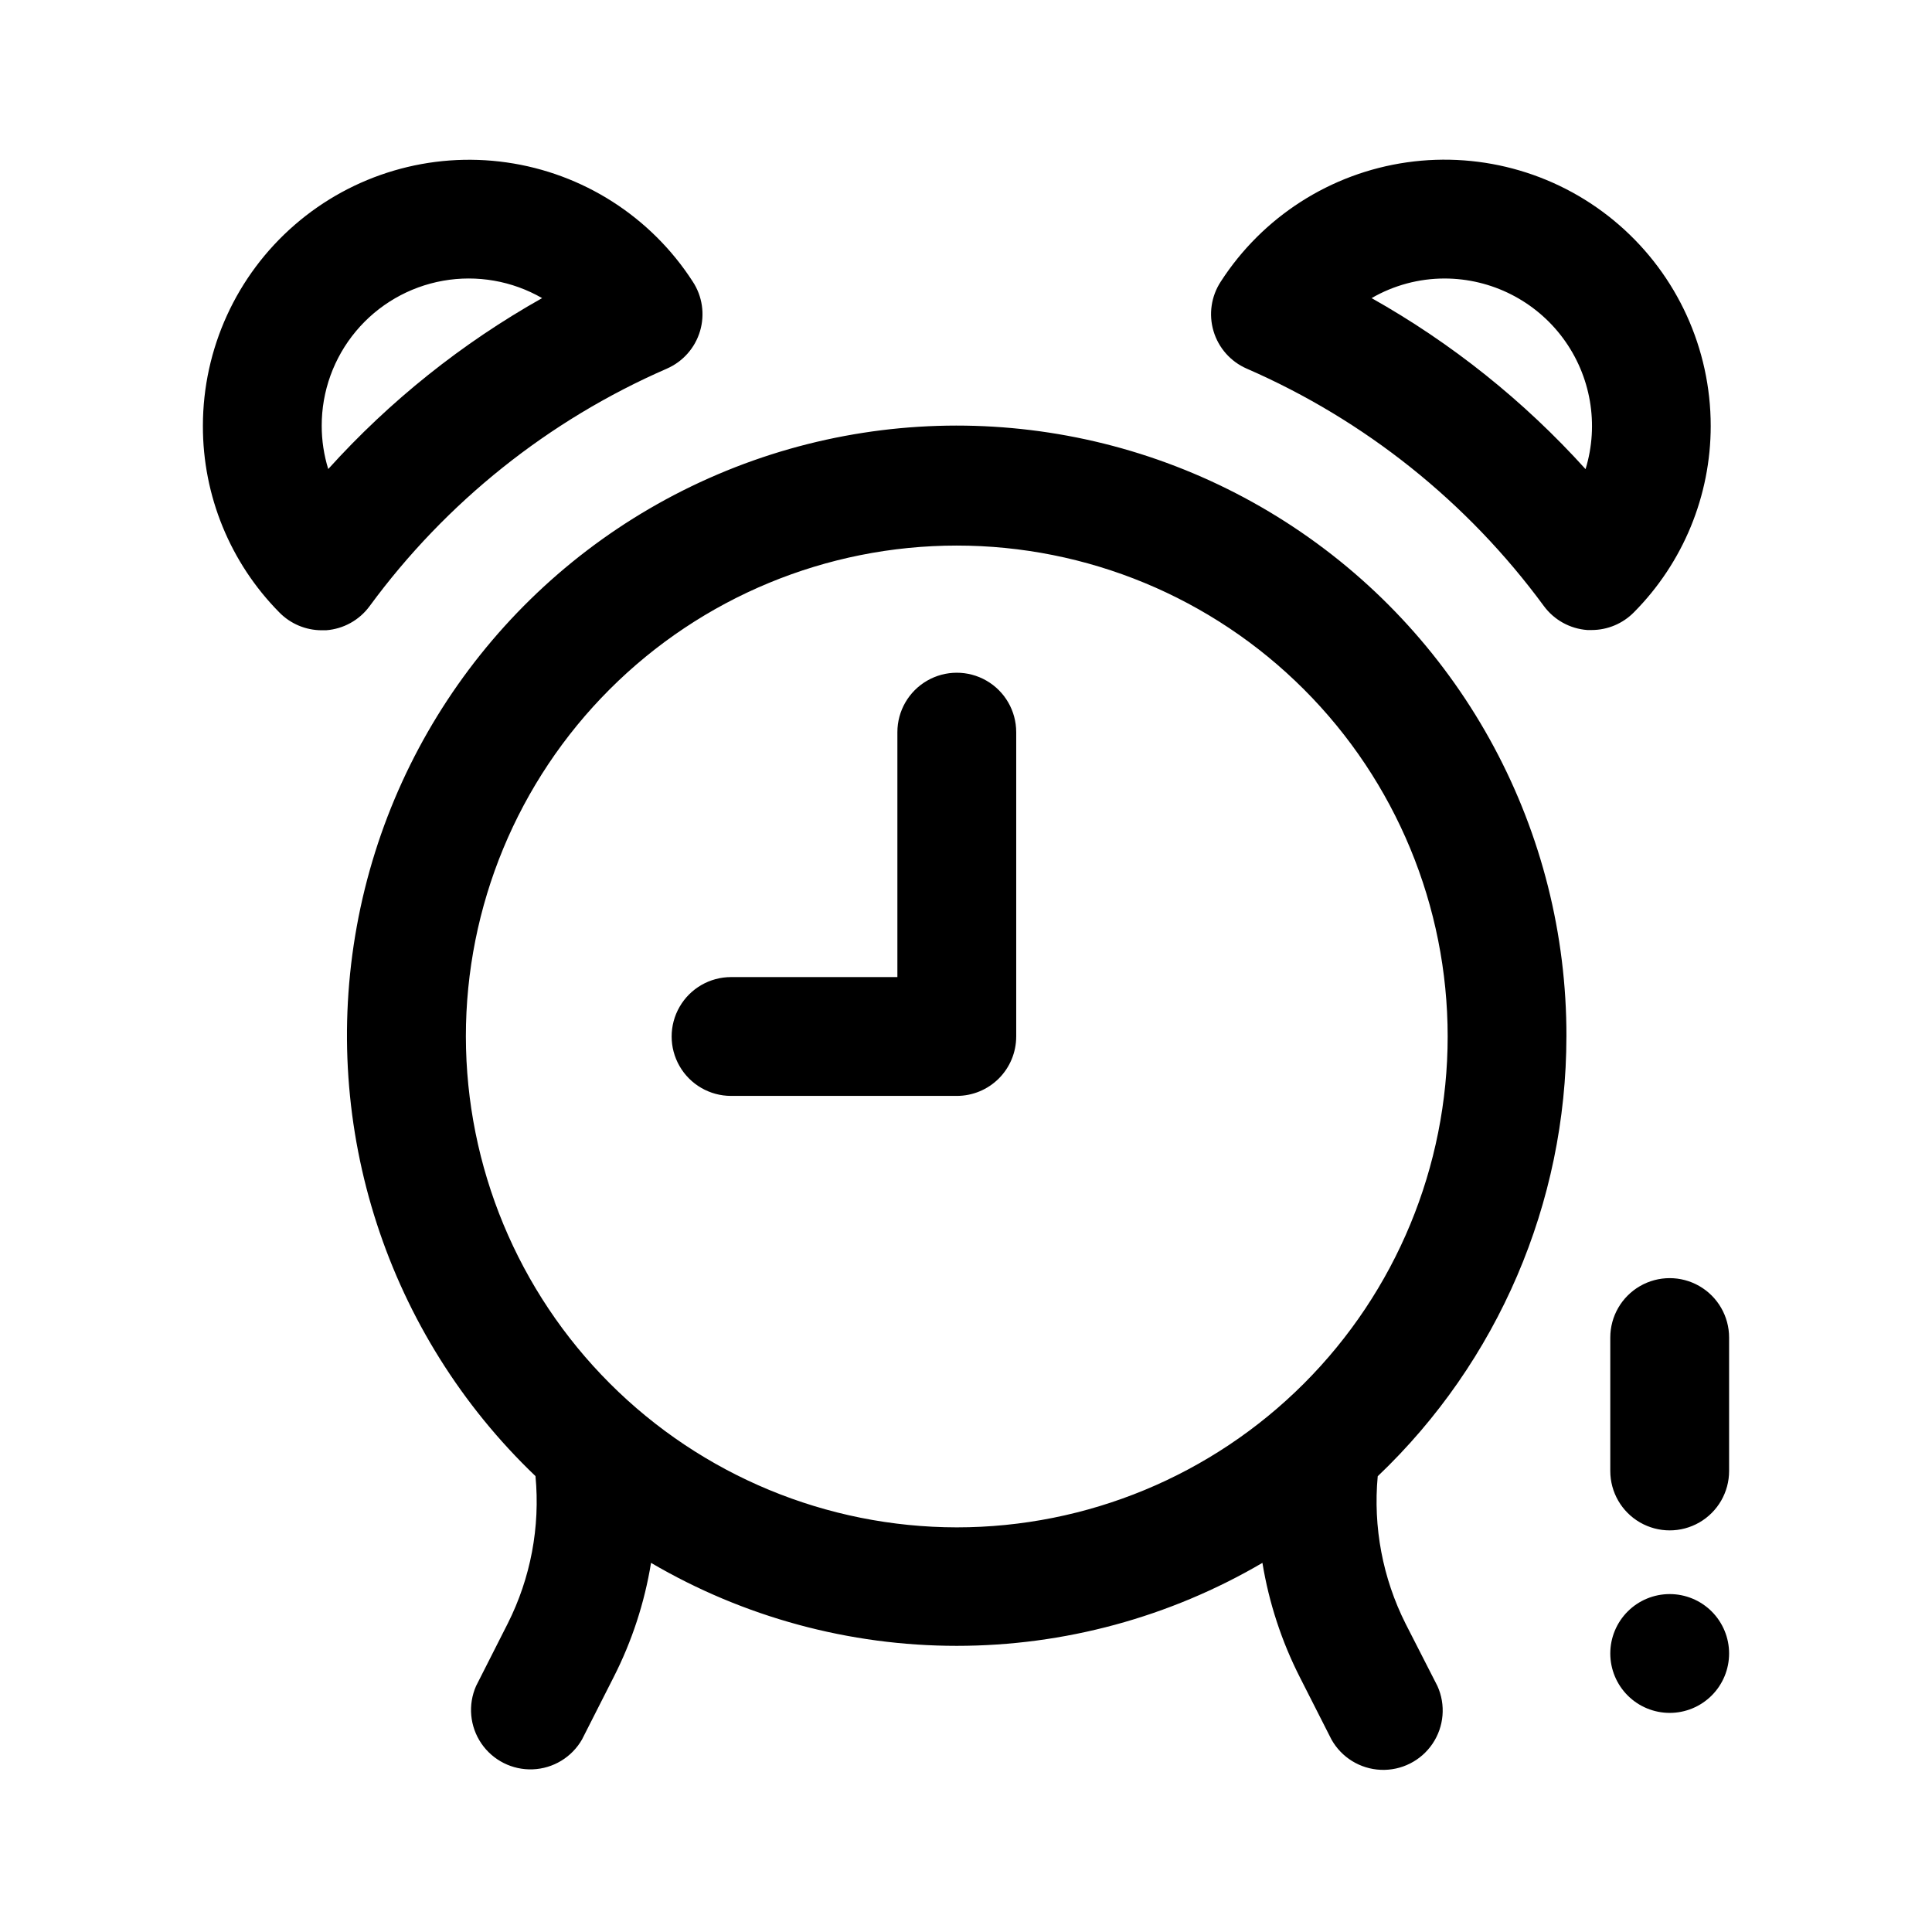 <?xml version="1.0" encoding="UTF-8"?>
<!-- Uploaded to: SVG Repo, www.svgrepo.com, Generator: SVG Repo Mixer Tools -->
<svg fill="#000000" width="800px" height="800px" version="1.1" viewBox="144 144 512 512" xmlns="http://www.w3.org/2000/svg">
 <path d="m559.12 418.69c0.105-54.32-27.086-105.06-72.379-135.05-45.289-29.988-102.62-35.211-152.59-13.906-49.965 21.309-85.883 66.297-95.594 119.74-9.715 53.441 8.078 108.19 47.352 145.71 1.277 13.465-1.277 27.02-7.367 39.094l-8.379 16.531c-2.188 4.969-1.664 10.715 1.387 15.203 3.055 4.488 8.207 7.09 13.629 6.879 5.426-0.211 10.359-3.199 13.059-7.914l8.375-16.5c4.856-9.527 8.203-19.75 9.918-30.305 24.57 14.402 52.531 21.992 81.012 21.992 28.477 0 56.441-7.59 81.012-21.992 1.73 10.551 5.074 20.773 9.918 30.305l8.375 16.5c2.668 4.769 7.617 7.816 13.078 8.043 5.461 0.23 10.648-2.387 13.707-6.914 3.059-4.527 3.551-10.316 1.301-15.297l-8.438-16.516c-6.074-12.074-8.633-25.617-7.383-39.078 31.906-30.367 49.977-72.484 50.004-116.54zm-291.66 0c-0.004-34.504 13.699-67.598 38.094-91.996 24.395-24.402 57.484-38.109 91.988-38.113s67.598 13.703 91.996 38.098c24.398 24.395 38.105 57.484 38.109 91.988 0 34.504-13.707 67.598-38.102 91.996-24.398 24.398-57.488 38.105-91.992 38.105-34.488-0.039-67.555-13.754-91.941-38.141-24.391-24.387-38.109-57.449-38.152-91.938zm334.77 79.773v35.363c0 5.625-3 10.82-7.871 13.633s-10.875 2.812-15.746 0c-4.871-2.812-7.871-8.008-7.871-13.633v-35.363c0-5.625 3-10.82 7.871-13.633 4.871-2.812 10.875-2.812 15.746 0s7.871 8.008 7.871 13.633zm0 83.727c0 4.176-1.66 8.18-4.609 11.133-2.953 2.953-6.957 4.613-11.133 4.613s-8.184-1.66-11.133-4.613c-2.953-2.953-4.613-6.957-4.613-11.133s1.66-8.18 4.613-11.133c2.949-2.953 6.957-4.609 11.133-4.609s8.18 1.656 11.133 4.609c2.949 2.953 4.609 6.957 4.609 11.133zm-281.5-340.5c4.254-1.859 7.469-5.496 8.789-9.949 1.32-4.449 0.613-9.254-1.941-13.129-11.09-17.172-29.078-28.688-49.316-31.566-20.234-2.883-40.723 3.156-56.164 16.547s-24.316 32.82-24.328 53.262c-0.039 18.512 7.242 36.289 20.262 49.449 2.957 3.016 7.004 4.719 11.227 4.723h1.133c4.606-0.332 8.828-2.668 11.559-6.391 20.238-27.57 47.422-49.289 78.781-62.945zm-91.473 15.16v0.004c-0.02-9.168 3.195-18.047 9.074-25.078s14.047-11.766 23.07-13.371c9.023-1.602 18.324 0.023 26.266 4.598-21.219 11.93-40.363 27.227-56.68 45.297-1.145-3.707-1.73-7.566-1.73-11.445zm368.1 0v0.004c-0.004-20.445-8.879-39.887-24.324-53.281-15.445-13.398-35.941-19.434-56.18-16.551-20.242 2.887-38.234 14.41-49.324 31.59-2.551 3.879-3.258 8.684-1.934 13.133 1.324 4.453 4.543 8.09 8.801 9.945 31.328 13.648 58.488 35.344 78.719 62.883 2.731 3.723 6.953 6.059 11.555 6.391h1.137c4.223-0.004 8.266-1.707 11.223-4.723 13.027-13.137 20.336-30.887 20.328-49.387zm-33.188 11.445-0.004 0.004c-16.316-18.066-35.461-33.363-56.676-45.297 5.883-3.406 12.562-5.199 19.363-5.195 12.379 0.016 24.02 5.894 31.383 15.848 7.359 9.949 9.574 22.801 5.961 34.645zm-150.86 69.73v80.656l-0.004 0.004c0 4.176-1.656 8.18-4.609 11.133-2.953 2.953-6.957 4.609-11.133 4.609h-59.828c-5.625 0-10.82-3-13.633-7.871s-2.812-10.871 0-15.742 8.008-7.875 13.633-7.875h44.082v-64.91c0-5.625 3.004-10.824 7.875-13.637s10.871-2.812 15.742 0c4.871 2.812 7.871 8.012 7.871 13.637z"/>
</svg>